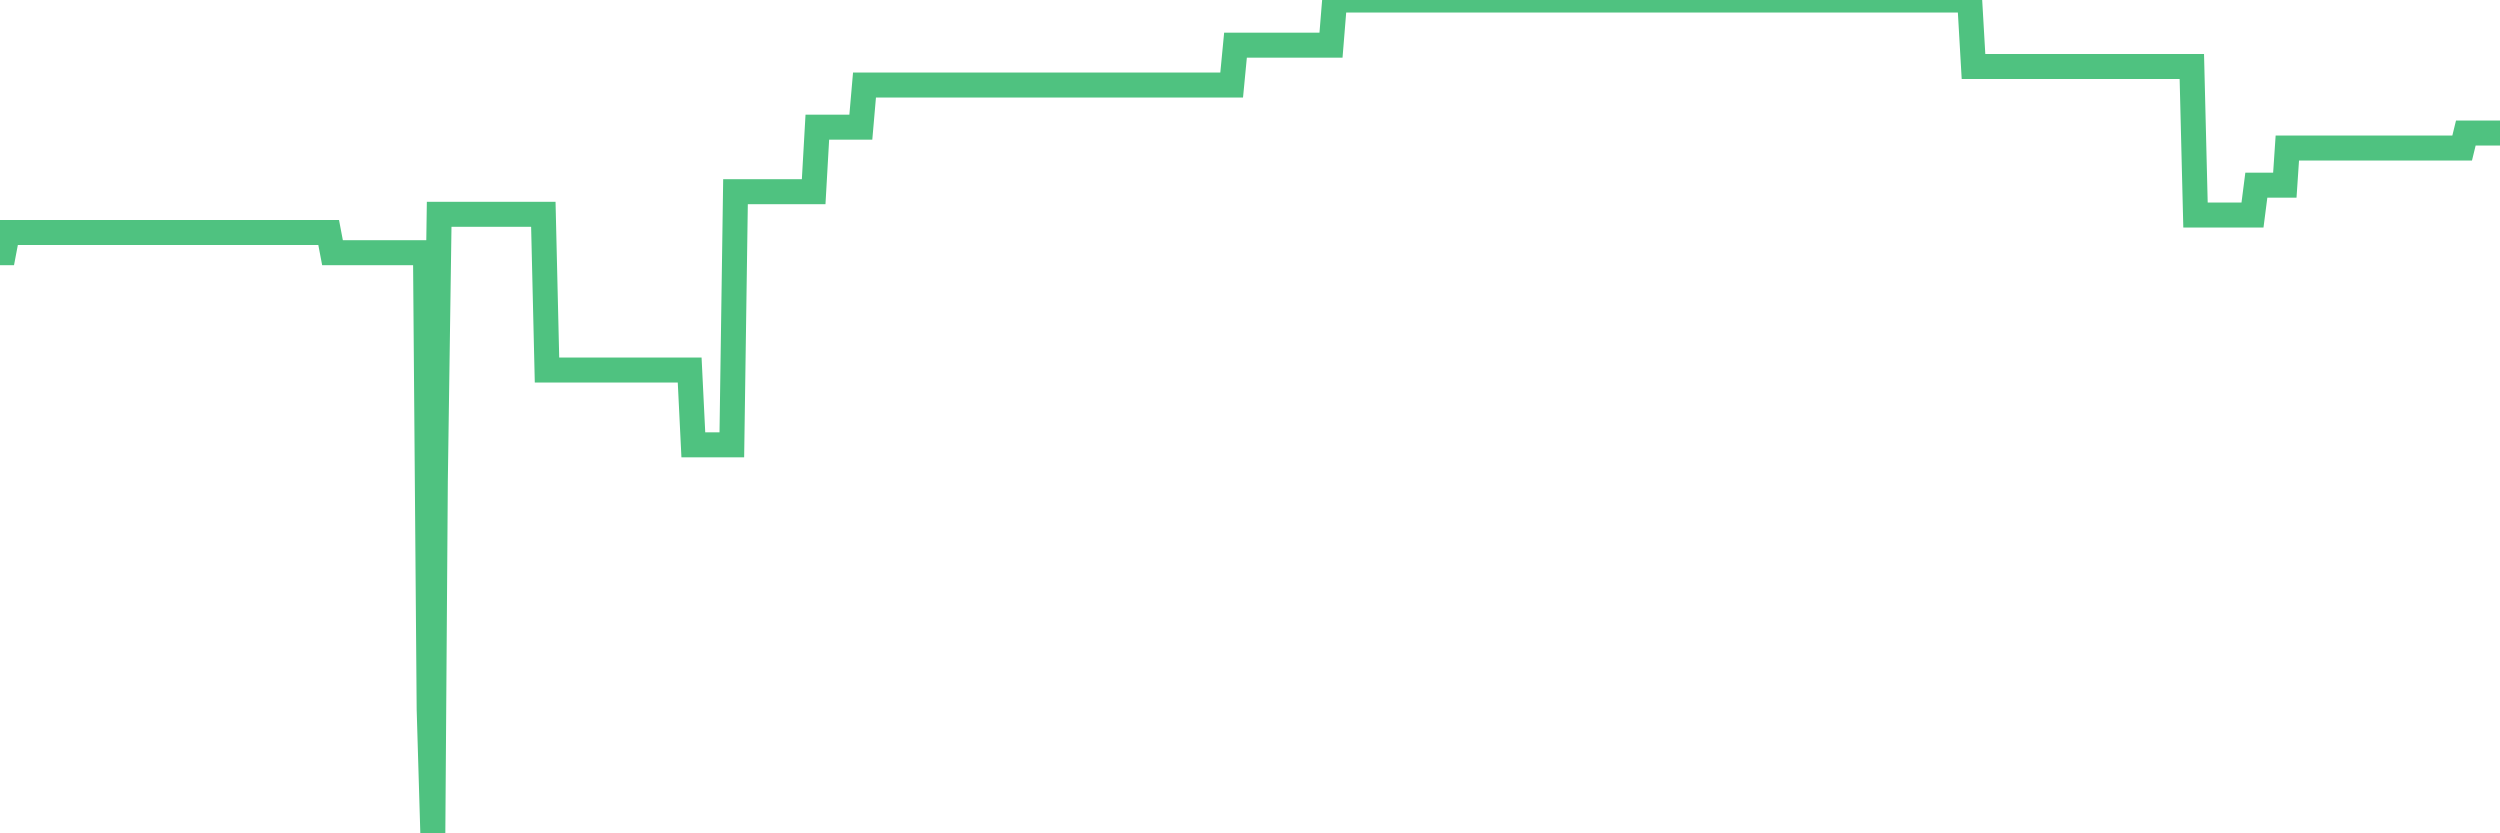 <?xml version="1.0"?><svg width="150px" height="50px" xmlns="http://www.w3.org/2000/svg" xmlns:xlink="http://www.w3.org/1999/xlink"> <polyline fill="none" stroke="#4fc280" stroke-width="1.5px" stroke-linecap="round" stroke-miterlimit="5" points="0.00,15.16 0.22,15.16 0.45,13.95 0.67,13.95 0.89,13.95 1.12,13.95 1.34,13.95 1.56,13.95 1.79,13.95 1.94,13.95 2.16,13.95 2.38,13.95 2.60,13.95 2.83,13.95 3.05,13.95 3.27,13.95 3.50,13.95 3.65,13.95 3.87,13.95 4.09,13.95 4.32,13.95 4.54,13.95 4.76,13.95 4.99,13.95 5.21,13.95 5.36,13.95 5.58,13.95 5.81,13.95 6.03,13.95 6.25,13.95 6.47,13.95 6.70,13.95 6.92,13.95 7.07,13.95 7.29,13.95 7.52,13.95 7.74,13.95 7.96,13.95 8.19,13.95 8.41,13.95 8.63,13.95 8.78,13.95 9.01,13.95 9.23,13.95 9.45,13.95 9.68,13.95 9.90,13.95 10.12,13.95 10.34,13.95 10.49,13.95 10.72,13.95 10.94,13.95 11.16,13.95 11.39,13.95 11.61,13.95 11.83,13.95 12.06,13.95 12.21,13.95 12.43,13.95 12.65,13.95 12.88,13.95 13.10,13.95 13.32,13.95 13.55,13.95 13.77,13.95 13.92,13.95 14.14,13.95 14.36,13.95 14.59,13.95 14.81,13.95 15.03,13.95 15.26,13.95 15.48,13.95 15.63,13.95 15.85,13.95 16.08,13.95 16.30,13.95 16.52,13.95 16.75,13.95 16.97,13.95 17.19,13.95 17.42,13.95 17.56,13.95 17.79,13.95 18.01,13.95 18.23,13.95 18.46,13.95 18.68,13.95 18.90,13.95 19.13,13.95 19.28,13.95 19.50,13.95 19.72,13.95 19.95,15.16 20.17,15.16 20.39,15.16 20.62,15.16 20.84,15.16 20.99,15.16 21.21,15.16 21.43,15.16 21.66,15.16 21.88,15.16 22.10,15.16 22.33,15.16 22.55,15.16 22.70,15.16 22.92,15.16 23.15,15.16 23.37,15.16 23.59,15.16 23.82,15.16 24.04,15.16 24.26,15.16 24.41,15.16 24.63,15.16 24.86,15.16 25.08,15.16 25.30,15.16 25.53,15.16 25.75,42.56 25.97,50.00 26.12,28.84 26.35,12.86 26.57,12.86 26.79,12.86 27.02,12.86 27.24,12.86 27.46,12.86 27.69,12.86 27.83,12.86 28.06,12.86 28.28,12.86 28.50,12.86 28.73,12.86 28.95,12.86 29.17,12.86 29.40,12.86 29.55,12.86 29.77,12.86 29.99,12.86 30.22,12.86 30.44,12.86 30.66,12.86 30.89,12.86 31.11,12.86 31.26,12.86 31.48,12.86 31.70,12.86 31.93,12.86 32.15,12.86 32.37,12.86 32.60,12.86 32.82,22.20 33.04,22.20 33.19,22.20 33.42,22.20 33.64,22.20 33.86,22.20 34.09,22.20 34.31,22.20 34.53,22.20 34.76,22.20 34.90,22.20 35.13,22.20 35.35,22.20 35.57,22.20 35.80,22.20 36.02,22.20 36.24,22.20 36.47,22.20 36.62,22.20 36.84,22.20 37.06,22.20 37.29,22.20 37.51,22.20 37.73,22.20 37.96,22.20 38.18,22.20 38.33,22.20 38.55,22.20 38.77,22.20 39.00,22.20 39.22,22.20 39.44,22.20 39.67,22.20 39.89,22.20 40.04,22.20 40.26,22.20 40.49,22.20 40.71,22.20 40.93,22.20 41.16,22.20 41.38,22.20 41.60,26.69 41.75,26.69 41.97,26.69 42.20,26.69 42.42,26.69 42.64,26.69 42.87,26.69 43.09,26.69 43.31,26.69 43.46,26.69 43.69,26.69 43.91,26.69 44.13,11.50 44.36,11.50 44.58,11.50 44.80,11.50 45.03,11.50 45.17,11.50 45.40,11.50 45.62,11.50 45.84,11.50 46.07,11.50 46.29,11.50 46.51,11.50 46.74,11.50 46.89,11.50 47.11,11.50 47.33,11.50 47.56,11.50 47.78,11.50 48.00,11.50 48.23,11.50 48.45,11.50 48.67,11.50 48.82,11.50 49.04,7.63 49.27,7.63 49.49,7.63 49.71,7.63 49.94,7.63 50.16,7.63 50.38,7.63 50.53,7.63 50.76,7.63 50.98,7.63 51.20,7.63 51.43,7.63 51.65,7.63 51.87,5.10 52.10,5.10 52.25,5.10 52.47,5.10 52.69,5.10 52.91,5.10 53.14,5.10 53.36,5.10 53.58,5.10 53.81,5.10 53.96,5.10 54.18,5.10 54.40,5.10 54.63,5.10 54.85,5.10 55.07,5.10 55.30,5.10 55.52,5.10 55.67,5.10 55.89,5.10 56.12,5.10 56.34,5.10 56.56,5.10 56.79,5.10 57.01,5.10 57.23,5.10 57.38,5.10 57.60,5.10 57.83,5.10 58.05,5.10 58.27,5.10 58.50,5.10 58.72,5.10 58.94,5.10 59.09,5.10 59.32,5.10 59.54,5.10 59.76,5.10 59.99,5.10 60.21,5.10 60.43,5.10 60.66,5.10 60.80,5.10 61.03,5.10 61.25,5.10 61.47,5.10 61.70,5.10 61.92,5.10 62.14,5.10 62.37,5.10 62.52,5.10 62.74,5.10 62.96,5.10 63.19,5.10 63.41,5.10 63.63,5.10 63.86,5.10 64.08,5.10 64.23,5.10 64.45,5.10 64.67,5.10 64.90,5.10 65.12,5.10 65.34,5.10 65.57,5.10 65.79,5.10 66.01,5.10 66.16,5.10 66.39,5.10 66.61,5.10 66.83,5.10 67.06,5.10 67.28,5.10 67.50,5.10 67.73,5.10 67.87,5.10 68.10,5.10 68.32,5.10 68.54,5.10 68.77,5.10 68.99,5.10 69.21,5.10 69.44,5.10 69.59,5.10 69.81,5.10 70.03,5.10 70.26,5.10 70.48,5.10 70.70,5.10 70.93,5.10 71.15,5.10 71.30,5.10 71.52,5.10 71.74,5.10 71.97,5.10 72.19,5.10 72.41,5.10 72.64,5.10 72.86,5.10 73.01,5.10 73.23,5.10 73.46,5.10 73.68,5.10 73.90,5.10 74.13,2.71 74.35,2.71 74.57,2.71 74.72,2.71 74.94,2.71 75.17,2.71 75.39,2.71 75.61,2.71 75.84,2.71 76.06,2.71 76.28,2.71 76.43,2.71 76.66,2.71 76.88,2.71 77.10,2.71 77.33,2.71 77.55,2.71 77.77,2.71 78.00,2.71 78.14,2.71 78.37,2.71 78.59,2.71 78.81,2.71 79.04,2.71 79.26,2.71 79.48,2.71 79.71,2.71 79.86,2.71 80.08,0.00 80.30,0.00 80.53,0.00 80.75,0.00 80.97,0.00 81.20,0.00 81.42,0.00 81.64,0.00 81.79,0.00 82.01,0.00 82.24,0.00 82.46,0.00 82.68,0.00 82.91,0.00 83.13,0.00 83.35,0.00 83.50,0.00 83.73,0.00 83.95,0.00 84.17,0.00 84.40,0.00 84.62,0.00 84.84,0.00 85.07,0.00 85.21,0.00 85.44,0.00 85.66,0.00 85.88,0.00 86.11,0.00 86.33,0.00 86.55,0.00 86.78,0.00 86.93,0.00 87.15,0.00 87.37,0.00 87.60,0.00 87.82,0.00 88.04,0.00 88.27,0.00 88.49,0.00 88.64,0.00 88.86,0.00 89.08,0.00 89.31,0.00 89.53,0.00 89.75,0.00 89.98,0.00 90.20,0.00 90.35,0.00 90.57,0.00 90.80,0.00 91.02,0.00 91.24,0.00 91.47,0.00 91.69,0.00 91.91,0.00 92.06,0.00 92.28,0.00 92.51,0.00 92.73,0.00 92.95,0.00 93.18,0.00 93.40,0.00 93.62,0.00 93.77,0.00 94.00,0.00 94.22,0.00 94.44,0.00 94.67,0.00 94.89,0.00 95.11,0.00 95.34,0.00 95.49,0.00 95.71,0.00 95.93,0.00 96.15,0.00 96.38,0.00 96.60,0.00 96.82,0.00 97.05,0.00 97.27,0.00 97.42,0.00 97.64,0.00 97.87,0.00 98.09,0.00 98.31,0.00 98.54,0.00 98.76,0.00 98.98,0.00 99.13,0.00 99.36,0.00 99.58,0.00 99.80,0.00 100.02,0.00 100.25,0.00 100.47,0.00 100.69,0.00 100.84,0.00 101.07,0.00 101.29,0.00 101.51,0.00 101.74,0.00 101.96,0.00 102.18,0.00 102.41,0.00 102.56,0.00 102.78,0.00 103.00,0.00 103.23,0.00 103.45,0.00 103.67,0.00 103.89,0.00 104.12,0.00 104.27,0.00 104.49,0.00 104.71,0.00 104.94,0.00 105.16,0.00 105.38,0.00 105.61,0.00 105.83,0.00 105.98,0.00 106.20,0.00 106.43,0.00 106.65,0.00 106.87,0.00 107.10,0.00 107.32,0.00 107.54,0.00 107.69,0.00 107.91,0.00 108.14,0.00 108.36,0.00 108.58,0.00 108.81,0.00 109.03,0.00 109.25,0.00 109.40,0.00 109.63,0.00 109.85,0.00 110.07,0.00 110.30,0.00 110.52,0.00 110.74,0.00 110.97,0.00 111.11,0.00 111.34,0.00 111.56,0.00 111.78,0.00 112.01,0.00 112.23,0.00 112.45,0.00 112.68,0.00 112.90,0.00 113.05,0.00 113.27,0.00 113.50,0.00 113.72,0.00 113.94,0.00 114.17,0.00 114.39,0.00 114.61,0.00 114.76,0.00 114.98,0.00 115.21,0.00 115.43,0.00 115.65,0.00 115.88,0.00 116.10,0.00 116.32,0.00 116.47,0.00 116.70,0.00 116.92,0.00 117.14,0.00 117.37,0.00 117.59,0.00 117.81,0.00 118.04,0.00 118.18,0.00 118.41,3.99 118.63,3.99 118.85,3.99 119.08,3.99 119.30,3.99 119.52,3.99 119.75,3.99 119.90,3.99 120.12,3.99 120.34,3.99 120.57,3.99 120.79,3.99 121.01,3.99 121.24,3.99 121.46,3.99 121.61,3.99 121.83,3.99 122.05,3.99 122.28,3.99 122.50,3.99 122.72,3.99 122.95,3.99 123.17,3.99 123.32,3.99 123.54,3.99 123.77,3.99 123.99,3.99 124.21,3.99 124.44,3.99 124.66,3.99 124.88,3.99 125.03,3.99 125.25,3.99 125.48,3.99 125.70,3.99 125.92,3.99 126.15,3.99 126.37,3.99 126.59,3.99 126.74,3.99 126.97,3.99 127.19,3.99 127.41,3.99 127.64,3.99 127.86,3.99 128.08,3.99 128.31,3.99 128.45,3.99 128.68,3.99 128.90,3.99 129.12,3.99 129.35,3.99 129.57,3.99 129.79,3.99 130.02,3.99 130.24,3.99 130.39,3.99 130.61,3.99 130.84,3.99 131.06,3.99 131.28,3.99 131.51,3.99 131.73,12.90 131.95,12.90 132.10,12.90 132.32,12.90 132.55,12.90 132.77,12.90 132.99,12.90 133.22,12.90 133.44,12.90 133.66,12.90 133.81,12.90 134.04,12.90 134.26,12.90 134.48,12.90 134.71,12.90 134.93,12.90 135.15,12.90 135.38,11.11 135.52,11.11 135.75,11.11 135.97,11.11 136.19,11.11 136.42,11.11 136.64,11.11 136.86,11.11 137.09,11.11 137.24,8.88 137.46,8.88 137.68,8.88 137.91,8.88 138.13,8.88 138.35,8.88 138.58,8.88 138.80,8.88 138.95,8.88 139.17,8.88 139.39,8.88 139.62,8.88 139.84,8.88 140.06,8.88 140.29,8.88 140.51,8.88 140.66,8.88 140.88,8.88 141.11,8.88 141.33,8.88 141.55,8.88 141.78,8.88 142.00,8.88 142.22,8.88 142.37,8.88 142.60,8.88 142.82,8.88 143.04,8.88 143.26,8.88 143.49,8.88 143.71,8.88 143.93,8.88 144.08,8.88 144.31,8.88 144.53,8.88 144.75,8.88 144.98,8.88 145.20,8.88 145.42,8.88 145.65,8.88 145.87,8.88 146.02,8.88 146.24,8.88 146.47,8.88 146.69,8.88 146.91,8.88 147.13,8.88 147.36,8.88 147.58,8.88 147.73,8.88 147.95,7.98 148.18,7.98 148.40,7.98 148.62,7.98 148.85,7.98 149.07,7.98 149.29,7.98 149.44,7.98 149.67,7.98 149.89,7.98 150.00,7.98 "/></svg>
